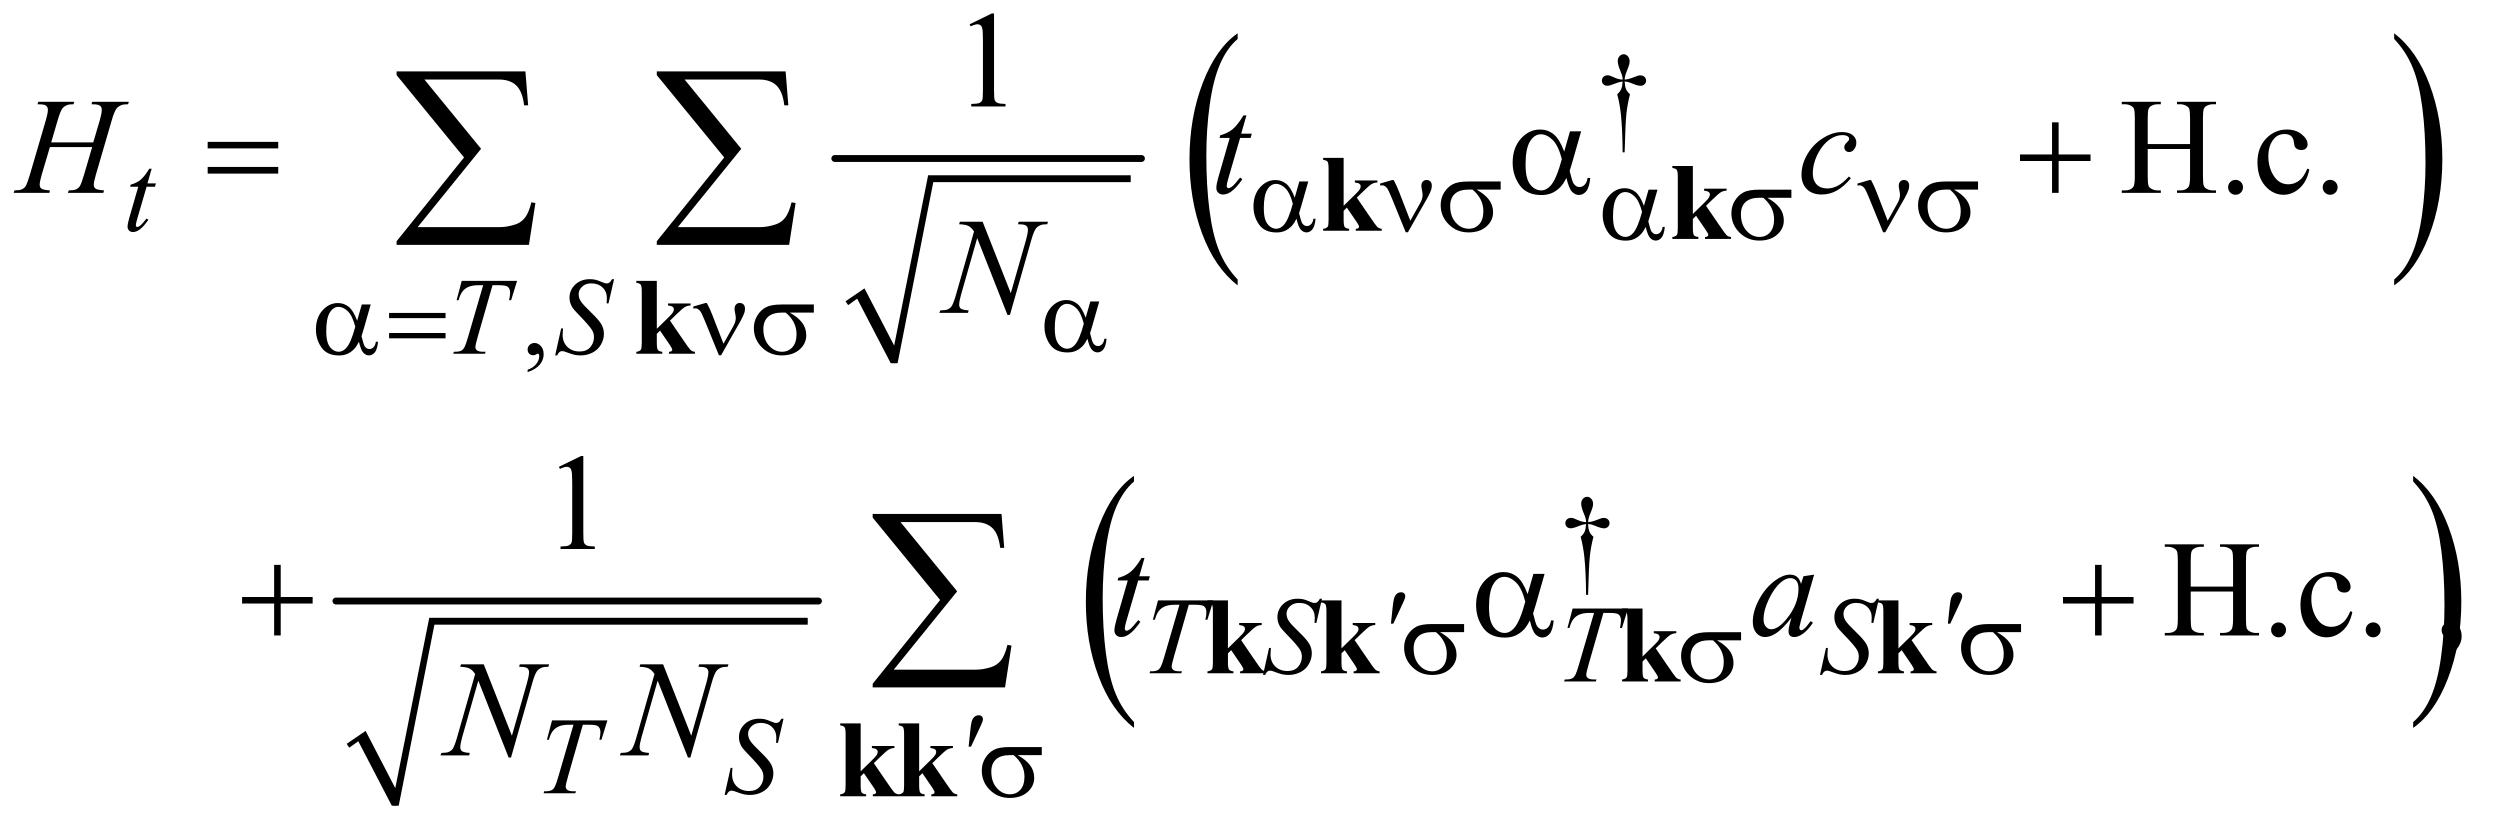 <?xml version="1.0" encoding="UTF-8"?>
<!DOCTYPE svg PUBLIC '-//W3C//DTD SVG 1.0//EN'
          'http://www.w3.org/TR/2001/REC-SVG-20010904/DTD/svg10.dtd'>
<svg stroke-dasharray="none" shape-rendering="auto" xmlns="http://www.w3.org/2000/svg" font-family="'Dialog'" text-rendering="auto" width="284" fill-opacity="1" color-interpolation="auto" color-rendering="auto" preserveAspectRatio="xMidYMid meet" font-size="12px" viewBox="0 0 284 95" fill="black" xmlns:xlink="http://www.w3.org/1999/xlink" stroke="black" image-rendering="auto" stroke-miterlimit="10" stroke-linecap="square" stroke-linejoin="miter" font-style="normal" stroke-width="1" height="95" stroke-dashoffset="0" font-weight="normal" stroke-opacity="1"
><!--Generated by the Batik Graphics2D SVG Generator--><defs id="genericDefs"
  /><g
  ><defs id="defs1"
    ><clipPath clipPathUnits="userSpaceOnUse" id="clipPath1"
      ><path d="M0.896 2.247 L181.061 2.247 L181.061 61.928 L0.896 61.928 L0.896 2.247 Z"
      /></clipPath
      ><clipPath clipPathUnits="userSpaceOnUse" id="clipPath2"
      ><path d="M0.896 2.247 L0.896 61.928 L181.061 61.928 L181.061 2.247 Z"
      /></clipPath
      ><clipPath clipPathUnits="userSpaceOnUse" id="clipPath3"
      ><path d="M28.614 71.801 L28.614 1978.519 L5784.699 1978.519 L5784.699 71.801 Z"
      /></clipPath
      ><clipPath clipPathUnits="userSpaceOnUse" id="clipPath4"
      ><path d="M0 71.801 L0 1978.519 L5823.999 1978.519 L5823.999 71.801 Z"
      /></clipPath
      ><clipPath clipPathUnits="userSpaceOnUse" id="clipPath5"
      ><path d="M0 71.801 L0 1978.519 L5823.999 1978.519 L5823.999 71.801 Z"
      /></clipPath
      ><clipPath clipPathUnits="userSpaceOnUse" id="clipPath6"
      ><path d="M-0 71.801 L-0 1978.519 L5823.999 1978.519 L5823.999 71.801 Z"
      /></clipPath
      ><clipPath clipPathUnits="userSpaceOnUse" id="clipPath7"
      ><path d="M-0 71.801 L-0 1978.519 L5824 1978.519 L5824 71.801 Z"
      /></clipPath
    ></defs
    ><g stroke-linecap="round" stroke-linejoin="round" transform="scale(1.576,1.576) translate(-0.896,-2.247) matrix(0.031,0,0,0.031,0,0)"
    ><path fill="none" d="M1998 777 L2030 755" clip-path="url(#clipPath3)"
    /></g
    ><g stroke-linecap="round" stroke-linejoin="round" transform="scale(1.576,1.576) translate(-0.896,-2.247) matrix(0.031,0,0,0.031,0,0)"
    ><path fill="none" d="M2030 755 L2108 917" clip-path="url(#clipPath3)"
    /></g
    ><g stroke-linecap="round" stroke-linejoin="round" transform="scale(1.576,1.576) translate(-0.896,-2.247) matrix(0.031,0,0,0.031,0,0)"
    ><path fill="none" d="M2108 917 L2193 488" clip-path="url(#clipPath3)"
    /></g
    ><g stroke-linecap="round" stroke-linejoin="round" transform="scale(1.576,1.576) translate(-0.896,-2.247) matrix(0.031,0,0,0.031,0,0)"
    ><path fill="none" d="M2193 488 L2658 488" clip-path="url(#clipPath3)"
    /></g
    ><g transform="scale(1.576,1.576) translate(-0.896,-2.247) matrix(0.031,0,0,0.031,0,0)"
    ><path d="M1995 773 L2039 743 L2108 876 L2187 480 L2658 480 L2658 496 L2199 496 L2116 917 L2100 917 L2022 767 L2001 782 Z" stroke="none" clip-path="url(#clipPath3)"
    /></g
    ><g stroke-width="16" transform="scale(1.576,1.576) translate(-0.896,-2.247) matrix(0.031,0,0,0.031,0,0)" stroke-linejoin="round" stroke-linecap="round"
    ><line y2="441" fill="none" x1="1970" clip-path="url(#clipPath3)" x2="2683" y1="441"
    /></g
    ><g transform="scale(1.576,1.576) translate(-0.896,-2.247) matrix(0.02,0,0,0.031,31.668,0)"
    ><path d="M2922 722.469 L2922 735.984 Q2839.922 695.109 2794.172 616.023 Q2748.422 536.938 2748.422 442.922 Q2748.422 345.125 2796.531 264.781 Q2844.641 184.438 2922 149.844 L2922 163.047 Q2883.312 184.438 2858.469 221.539 Q2833.625 258.641 2821.367 315.719 Q2809.109 372.797 2809.109 434.734 Q2809.109 504.859 2820.43 561.461 Q2831.75 618.063 2855.016 655.328 Q2878.281 692.594 2922 722.469 Z" stroke="none" clip-path="url(#clipPath4)"
    /></g
    ><g transform="scale(1.576,1.576) translate(-0.896,-2.247) matrix(0.02,0,0,0.031,63.408,0)"
    ><path d="M5503.156 163.047 L5503.156 149.844 Q5585.219 190.406 5630.977 269.492 Q5676.734 348.578 5676.734 442.609 Q5676.734 540.391 5628.617 620.898 Q5580.5 701.406 5503.156 735.984 L5503.156 722.469 Q5542.141 701.078 5566.984 663.977 Q5591.828 626.875 5603.938 569.961 Q5616.047 513.047 5616.047 450.781 Q5616.047 380.969 5604.883 324.211 Q5593.719 267.453 5570.289 230.188 Q5546.859 192.922 5503.156 163.047 Z" stroke="none" clip-path="url(#clipPath5)"
    /></g
    ><g stroke-linecap="round" stroke-linejoin="round" transform="scale(1.576,1.576) translate(-0.896,-2.247) matrix(0.031,0,0,0.031,0,0)"
    ><path fill="none" d="M838 1806 L870 1784" clip-path="url(#clipPath3)"
    /></g
    ><g stroke-linecap="round" stroke-linejoin="round" transform="scale(1.576,1.576) translate(-0.896,-2.247) matrix(0.031,0,0,0.031,0,0)"
    ><path fill="none" d="M870 1784 L948 1946" clip-path="url(#clipPath3)"
    /></g
    ><g stroke-linecap="round" stroke-linejoin="round" transform="scale(1.576,1.576) translate(-0.896,-2.247) matrix(0.031,0,0,0.031,0,0)"
    ><path fill="none" d="M948 1946 L1033 1517" clip-path="url(#clipPath3)"
    /></g
    ><g stroke-linecap="round" stroke-linejoin="round" transform="scale(1.576,1.576) translate(-0.896,-2.247) matrix(0.031,0,0,0.031,0,0)"
    ><path fill="none" d="M1033 1517 L1907 1517" clip-path="url(#clipPath3)"
    /></g
    ><g transform="scale(1.576,1.576) translate(-0.896,-2.247) matrix(0.031,0,0,0.031,0,0)"
    ><path d="M835 1802 L879 1772 L948 1905 L1027 1509 L1907 1509 L1907 1525 L1039 1525 L956 1946 L940 1946 L862 1796 L841 1811 Z" stroke="none" clip-path="url(#clipPath3)"
    /></g
    ><g stroke-width="16" transform="scale(1.576,1.576) translate(-0.896,-2.247) matrix(0.031,0,0,0.031,0,0)" stroke-linejoin="round" stroke-linecap="round"
    ><line y2="1470" fill="none" x1="810" clip-path="url(#clipPath3)" x2="1932" y1="1470"
    /></g
    ><g transform="scale(1.576,1.576) translate(-0.896,-2.247) matrix(0.02,0,0,0.031,28.937,0)"
    ><path d="M2685 1751.469 L2685 1764.984 Q2602.922 1724.109 2557.172 1645.023 Q2511.422 1565.938 2511.422 1471.922 Q2511.422 1374.125 2559.531 1293.781 Q2607.641 1213.437 2685 1178.844 L2685 1192.047 Q2646.312 1213.438 2621.469 1250.539 Q2596.625 1287.641 2584.367 1344.719 Q2572.109 1401.797 2572.109 1463.734 Q2572.109 1533.859 2583.43 1590.461 Q2594.75 1647.062 2618.016 1684.328 Q2641.281 1721.594 2685 1751.469 Z" stroke="none" clip-path="url(#clipPath6)"
    /></g
    ><g transform="scale(1.576,1.576) translate(-0.896,-2.247) matrix(0.02,0,0,0.031,62.776,0)"
    ><path d="M5603.156 1192.047 L5603.156 1178.844 Q5685.219 1219.406 5730.977 1298.492 Q5776.734 1377.578 5776.734 1471.609 Q5776.734 1569.391 5728.617 1649.898 Q5680.5 1730.406 5603.156 1764.984 L5603.156 1751.469 Q5642.141 1730.078 5666.984 1692.977 Q5691.828 1655.875 5703.938 1598.961 Q5716.047 1542.047 5716.047 1479.781 Q5716.047 1409.969 5704.883 1353.211 Q5693.719 1296.453 5670.289 1259.187 Q5646.859 1221.922 5603.156 1192.047 Z" stroke="none" clip-path="url(#clipPath7)"
    /></g
    ><g transform="scale(1.576,1.576) translate(-0.896,-2.247) matrix(0.031,0,0,0.031,0,0)"
    ><path d="M3806.5 426.625 L3801.875 426.625 Q3801.375 372.125 3797.875 338.875 Q3795.25 314 3789.25 291.625 Q3795.625 286.125 3798.375 280 Q3801.125 273.875 3801.875 262 Q3793.75 262.875 3785.375 266.375 Q3772.25 271.875 3766.25 271.875 Q3760.625 271.875 3757.125 268.5 Q3753.625 265.125 3753.625 260 Q3753.625 254.75 3757.312 251.188 Q3761 247.625 3766.5 247.625 Q3769.625 247.625 3772.25 248.375 Q3773.625 248.75 3785.375 253.875 Q3792.875 257.125 3801.875 257.625 Q3801.75 252.5 3801 249.875 Q3800.125 246 3797.25 239.125 Q3790.5 223.125 3790.5 214.875 Q3790.5 207.625 3794.625 203.125 Q3798.75 198.625 3804.5 198.625 Q3809.75 198.625 3813.938 203.312 Q3818.125 208 3818.125 214.875 Q3818.125 218.625 3817.125 222.375 Q3815.875 227.25 3811.438 238.062 Q3807 248.875 3806.5 257.625 Q3815.375 256.875 3823 253.875 Q3835.375 249 3837.375 248.5 Q3840.125 247.75 3843 247.75 Q3849 247.75 3852.688 251.25 Q3856.375 254.75 3856.375 260 Q3856.375 265 3852.688 268.5 Q3849 272 3843.5 272 Q3836.625 272 3822.875 266.125 Q3816.875 263.625 3814.25 263 Q3811.625 262.375 3806.5 262 Q3807.125 273.75 3809.938 280.125 Q3812.75 286.5 3819 291.625 Q3813 314.5 3810.625 337.062 Q3808.25 359.625 3806.5 426.625 Z" stroke="none" clip-path="url(#clipPath3)"
    /></g
    ><g transform="scale(1.576,1.576) translate(-0.896,-2.247) matrix(0.031,0,0,0.031,0,0)"
    ><path d="M1255.75 937.625 L1255.75 932.125 Q1268.625 927.875 1275.688 918.938 Q1282.75 910 1282.75 900 Q1282.75 897.625 1281.625 896 Q1280.75 894.875 1279.875 894.875 Q1278.5 894.875 1273.875 897.375 Q1271.625 898.5 1269.125 898.5 Q1263 898.5 1259.375 894.875 Q1255.75 891.25 1255.75 884.875 Q1255.75 878.75 1260.438 874.375 Q1265.125 870 1271.875 870 Q1280.125 870 1286.562 877.188 Q1293 884.375 1293 896.25 Q1293 909.125 1284.062 920.188 Q1275.125 931.25 1255.75 937.625 Z" stroke="none" clip-path="url(#clipPath3)"
    /></g
    ><g transform="scale(1.576,1.576) translate(-0.896,-2.247) matrix(0.031,0,0,0.031,0,0)"
    ><path d="M3721.5 1455.625 L3716.875 1455.625 Q3716.375 1401.125 3712.875 1367.875 Q3710.25 1343 3704.25 1320.625 Q3710.625 1315.125 3713.375 1309 Q3716.125 1302.875 3716.875 1291 Q3708.75 1291.875 3700.375 1295.375 Q3687.25 1300.875 3681.25 1300.875 Q3675.625 1300.875 3672.125 1297.5 Q3668.625 1294.125 3668.625 1289 Q3668.625 1283.75 3672.312 1280.188 Q3676 1276.625 3681.5 1276.625 Q3684.625 1276.625 3687.25 1277.375 Q3688.625 1277.75 3700.375 1282.875 Q3707.875 1286.125 3716.875 1286.625 Q3716.75 1281.5 3716 1278.875 Q3715.125 1275 3712.25 1268.125 Q3705.5 1252.125 3705.5 1243.875 Q3705.5 1236.625 3709.625 1232.125 Q3713.75 1227.625 3719.5 1227.625 Q3724.75 1227.625 3728.938 1232.312 Q3733.125 1237 3733.125 1243.875 Q3733.125 1247.625 3732.125 1251.375 Q3730.875 1256.25 3726.438 1267.062 Q3722 1277.875 3721.5 1286.625 Q3730.375 1285.875 3738 1282.875 Q3750.375 1278 3752.375 1277.5 Q3755.125 1276.75 3758 1276.75 Q3764 1276.75 3767.688 1280.25 Q3771.375 1283.75 3771.375 1289 Q3771.375 1294 3767.688 1297.5 Q3764 1301 3758.5 1301 Q3751.625 1301 3737.875 1295.125 Q3731.875 1292.625 3729.25 1292 Q3726.625 1291.375 3721.5 1291 Q3722.125 1302.75 3724.938 1309.125 Q3727.75 1315.5 3734 1320.625 Q3728 1343.5 3725.625 1366.062 Q3723.25 1388.625 3721.5 1455.625 Z" stroke="none" clip-path="url(#clipPath3)"
    /></g
    ><g transform="scale(1.576,1.576) translate(-0.896,-2.247) matrix(0.031,0,0,0.031,0,0)"
    ><path d="M2283.5 128.906 L2335.062 103.75 L2340.219 103.75 L2340.219 282.656 Q2340.219 300.469 2341.703 304.844 Q2343.188 309.219 2347.875 311.562 Q2352.562 313.906 2366.938 314.219 L2366.938 320 L2287.25 320 L2287.25 314.219 Q2302.25 313.906 2306.625 311.641 Q2311 309.375 2312.719 305.547 Q2314.438 301.719 2314.438 282.656 L2314.438 168.281 Q2314.438 145.156 2312.875 138.594 Q2311.781 133.594 2308.891 131.25 Q2306 128.906 2301.938 128.906 Q2296.156 128.906 2285.844 133.75 L2283.5 128.906 Z" stroke="none" clip-path="url(#clipPath3)"
    /></g
    ><g transform="scale(1.576,1.576) translate(-0.896,-2.247) matrix(0.031,0,0,0.031,0,0)"
    ><path d="M5022.781 407.406 L5121.219 407.406 L5121.219 346.781 Q5121.219 330.531 5119.188 325.375 Q5117.625 321.469 5112.625 318.656 Q5105.906 314.906 5098.406 314.906 L5090.906 314.906 L5090.906 309.125 L5181.531 309.125 L5181.531 314.906 L5174.031 314.906 Q5166.531 314.906 5159.812 318.5 Q5154.812 321 5153.016 326.078 Q5151.219 331.156 5151.219 346.781 L5151.219 483.5 Q5151.219 499.594 5153.25 504.75 Q5154.812 508.656 5159.656 511.469 Q5166.531 515.219 5174.031 515.219 L5181.531 515.219 L5181.531 521 L5090.906 521 L5090.906 515.219 L5098.406 515.219 Q5111.375 515.219 5117.312 507.562 Q5121.219 502.562 5121.219 483.5 L5121.219 418.969 L5022.781 418.969 L5022.781 483.5 Q5022.781 499.594 5024.812 504.75 Q5026.375 508.656 5031.375 511.469 Q5038.094 515.219 5045.594 515.219 L5053.25 515.219 L5053.25 521 L4962.469 521 L4962.469 515.219 L4969.969 515.219 Q4983.094 515.219 4989.031 507.562 Q4992.781 502.562 4992.781 483.5 L4992.781 346.781 Q4992.781 330.531 4990.75 325.375 Q4989.188 321.469 4984.344 318.656 Q4977.469 314.906 4969.969 314.906 L4962.469 314.906 L4962.469 309.125 L5053.25 309.125 L5053.25 314.906 L5045.594 314.906 Q5038.094 314.906 5031.375 318.5 Q5026.531 321 5024.656 326.078 Q5022.781 331.156 5022.781 346.781 L5022.781 407.406 ZM5227 490.688 Q5234.344 490.688 5239.344 495.766 Q5244.344 500.844 5244.344 508.031 Q5244.344 515.219 5239.266 520.297 Q5234.188 525.375 5227 525.375 Q5219.812 525.375 5214.734 520.297 Q5209.656 515.219 5209.656 508.031 Q5209.656 500.688 5214.734 495.688 Q5219.812 490.688 5227 490.688 ZM5398.562 466.625 Q5392.781 494.906 5375.906 510.141 Q5359.031 525.375 5338.562 525.375 Q5314.188 525.375 5296.062 504.906 Q5277.938 484.438 5277.938 449.594 Q5277.938 415.844 5298.016 394.75 Q5318.094 373.656 5346.219 373.656 Q5367.312 373.656 5380.906 384.828 Q5394.5 396 5394.5 408.031 Q5394.5 413.969 5390.672 417.641 Q5386.844 421.312 5379.969 421.312 Q5370.75 421.312 5366.062 415.375 Q5363.406 412.094 5362.547 402.875 Q5361.688 393.656 5356.219 388.812 Q5350.75 384.125 5341.062 384.125 Q5325.438 384.125 5315.906 395.688 Q5303.25 411 5303.25 436.156 Q5303.25 461.781 5315.828 481.391 Q5328.406 501 5349.812 501 Q5365.125 501 5377.312 490.531 Q5385.906 483.344 5394.031 464.438 L5398.562 466.625 ZM5447 490.688 Q5454.344 490.688 5459.344 495.766 Q5464.344 500.844 5464.344 508.031 Q5464.344 515.219 5459.266 520.297 Q5454.188 525.375 5447 525.375 Q5439.812 525.375 5434.734 520.297 Q5429.656 515.219 5429.656 508.031 Q5429.656 500.688 5434.734 495.688 Q5439.812 490.688 5447 490.688 Z" stroke="none" clip-path="url(#clipPath3)"
    /></g
    ><g transform="scale(1.576,1.576) translate(-0.896,-2.247) matrix(0.031,0,0,0.031,0,0)"
    ><path d="M1328.5 1157.906 L1380.062 1132.75 L1385.219 1132.75 L1385.219 1311.656 Q1385.219 1329.469 1386.703 1333.844 Q1388.187 1338.219 1392.875 1340.563 Q1397.562 1342.906 1411.937 1343.219 L1411.937 1349 L1332.25 1349 L1332.25 1343.219 Q1347.25 1342.906 1351.625 1340.641 Q1356 1338.375 1357.719 1334.547 Q1359.437 1330.719 1359.437 1311.656 L1359.437 1197.281 Q1359.437 1174.156 1357.875 1167.594 Q1356.781 1162.594 1353.89 1160.25 Q1351 1157.906 1346.937 1157.906 Q1341.156 1157.906 1330.844 1162.75 L1328.5 1157.906 Z" stroke="none" clip-path="url(#clipPath3)"
    /></g
    ><g transform="scale(1.576,1.576) translate(-0.896,-2.247) matrix(0.031,0,0,0.031,0,0)"
    ><path d="M5122.781 1436.406 L5221.219 1436.406 L5221.219 1375.781 Q5221.219 1359.531 5219.188 1354.375 Q5217.625 1350.469 5212.625 1347.656 Q5205.906 1343.906 5198.406 1343.906 L5190.906 1343.906 L5190.906 1338.125 L5281.531 1338.125 L5281.531 1343.906 L5274.031 1343.906 Q5266.531 1343.906 5259.812 1347.5 Q5254.812 1350 5253.016 1355.078 Q5251.219 1360.156 5251.219 1375.781 L5251.219 1512.5 Q5251.219 1528.594 5253.25 1533.75 Q5254.812 1537.656 5259.656 1540.469 Q5266.531 1544.219 5274.031 1544.219 L5281.531 1544.219 L5281.531 1550 L5190.906 1550 L5190.906 1544.219 L5198.406 1544.219 Q5211.375 1544.219 5217.312 1536.562 Q5221.219 1531.562 5221.219 1512.5 L5221.219 1447.969 L5122.781 1447.969 L5122.781 1512.5 Q5122.781 1528.594 5124.812 1533.75 Q5126.375 1537.656 5131.375 1540.469 Q5138.094 1544.219 5145.594 1544.219 L5153.25 1544.219 L5153.25 1550 L5062.469 1550 L5062.469 1544.219 L5069.969 1544.219 Q5083.094 1544.219 5089.031 1536.562 Q5092.781 1531.562 5092.781 1512.5 L5092.781 1375.781 Q5092.781 1359.531 5090.75 1354.375 Q5089.188 1350.469 5084.344 1347.656 Q5077.469 1343.906 5069.969 1343.906 L5062.469 1343.906 L5062.469 1338.125 L5153.25 1338.125 L5153.25 1343.906 L5145.594 1343.906 Q5138.094 1343.906 5131.375 1347.5 Q5126.531 1350 5124.656 1355.078 Q5122.781 1360.156 5122.781 1375.781 L5122.781 1436.406 ZM5327 1519.688 Q5334.344 1519.688 5339.344 1524.766 Q5344.344 1529.844 5344.344 1537.031 Q5344.344 1544.219 5339.266 1549.297 Q5334.188 1554.375 5327 1554.375 Q5319.812 1554.375 5314.734 1549.297 Q5309.656 1544.219 5309.656 1537.031 Q5309.656 1529.688 5314.734 1524.688 Q5319.812 1519.688 5327 1519.688 ZM5498.562 1495.625 Q5492.781 1523.906 5475.906 1539.141 Q5459.031 1554.375 5438.562 1554.375 Q5414.188 1554.375 5396.062 1533.906 Q5377.938 1513.438 5377.938 1478.594 Q5377.938 1444.844 5398.016 1423.75 Q5418.094 1402.656 5446.219 1402.656 Q5467.312 1402.656 5480.906 1413.828 Q5494.5 1425 5494.5 1437.031 Q5494.5 1442.969 5490.672 1446.641 Q5486.844 1450.313 5479.969 1450.313 Q5470.75 1450.313 5466.062 1444.375 Q5463.406 1441.094 5462.547 1431.875 Q5461.688 1422.656 5456.219 1417.813 Q5450.75 1413.125 5441.062 1413.125 Q5425.438 1413.125 5415.906 1424.688 Q5403.25 1440 5403.25 1465.156 Q5403.25 1490.781 5415.828 1510.391 Q5428.406 1530 5449.812 1530 Q5465.125 1530 5477.312 1519.531 Q5485.906 1512.344 5494.031 1493.438 L5498.562 1495.625 ZM5547 1519.688 Q5554.344 1519.688 5559.344 1524.766 Q5564.344 1529.844 5564.344 1537.031 Q5564.344 1544.219 5559.266 1549.297 Q5554.188 1554.375 5547 1554.375 Q5539.812 1554.375 5534.734 1549.297 Q5529.656 1544.219 5529.656 1537.031 Q5529.656 1529.688 5534.734 1524.688 Q5539.812 1519.688 5547 1519.688 ZM5706.188 1603.281 L5706.188 1596.406 Q5722.281 1591.094 5731.109 1579.922 Q5739.938 1568.75 5739.938 1556.25 Q5739.938 1553.281 5738.531 1551.25 Q5737.438 1549.844 5736.344 1549.844 Q5734.625 1549.844 5728.844 1552.969 Q5726.031 1554.375 5722.906 1554.375 Q5715.25 1554.375 5710.719 1549.844 Q5706.188 1545.313 5706.188 1537.344 Q5706.188 1529.688 5712.047 1524.219 Q5717.906 1518.75 5726.344 1518.75 Q5736.656 1518.75 5744.703 1527.735 Q5752.75 1536.719 5752.75 1551.563 Q5752.75 1567.656 5741.578 1581.485 Q5730.406 1595.313 5706.188 1603.281 Z" stroke="none" clip-path="url(#clipPath3)"
    /></g
    ><g transform="scale(1.576,1.576) translate(-0.896,-2.247) matrix(0.031,0,0,0.031,0,0)"
    ><path d="M381.5 464.875 L371.75 498.875 L391.375 498.875 L389.25 506.75 L369.75 506.75 L348.25 580.5 Q344.75 592.375 344.75 595.875 Q344.75 598 345.75 599.125 Q346.75 600.25 348.125 600.25 Q351.25 600.25 356.375 595.875 Q359.375 593.375 369.75 580.5 L373.875 583.625 Q362.375 600.375 352.125 607.25 Q345.125 612 338 612 Q332.5 612 329 608.562 Q325.5 605.125 325.5 599.75 Q325.5 593 329.5 579.125 L350.375 506.75 L331.5 506.75 L332.75 501.875 Q346.5 498.125 355.625 490.688 Q364.75 483.25 376 464.875 L381.5 464.875 Z" stroke="none" clip-path="url(#clipPath3)"
    /></g
    ><g transform="scale(1.576,1.576) translate(-0.896,-2.247) matrix(0.031,0,0,0.031,0,0)"
    ><path d="M1102.5 725.5 L1231.25 725.5 L1217.375 770.5 L1212.625 770.5 Q1215 760.625 1215 752.875 Q1215 743.75 1209.375 739.125 Q1205.125 735.625 1187.5 735.625 L1174.125 735.625 L1140.625 852.375 Q1134.25 874.375 1134.25 879.5 Q1134.25 884.25 1138.25 887.312 Q1142.25 890.375 1152.375 890.375 L1158.125 890.375 L1156.625 895 L1082.875 895 L1084.25 890.375 L1087.5 890.375 Q1097.25 890.375 1102.5 887.25 Q1106.125 885.125 1109.062 879.562 Q1112 874 1117.25 856 L1152.375 735.625 L1142.25 735.625 Q1127.625 735.625 1118.688 739.375 Q1109.75 743.125 1104.25 750.25 Q1098.75 757.375 1095.25 770.5 L1090.625 770.5 L1102.5 725.5 ZM1319.75 898.875 L1333.75 836 L1338 836 Q1337.125 845.125 1337.125 851.125 Q1337.125 868.25 1348.062 879 Q1359 889.75 1376.625 889.75 Q1393 889.75 1401.5 879.688 Q1410 869.625 1410 856.5 Q1410 848 1406.125 841 Q1400.25 830.625 1374.75 804.5 Q1362.375 792 1358.875 785.875 Q1353.125 775.75 1353.125 764.625 Q1353.125 746.875 1366.375 734.25 Q1379.625 721.625 1400.375 721.625 Q1407.375 721.625 1413.625 723 Q1417.5 723.75 1427.75 728 Q1435 730.875 1435.75 731.125 Q1437.5 731.5 1439.625 731.5 Q1443.25 731.5 1445.875 729.625 Q1448.5 727.75 1452 721.625 L1456.75 721.625 L1443.75 777.875 L1439.5 777.875 Q1440 770.375 1440 765.75 Q1440 750.625 1430 741 Q1420 731.375 1403.625 731.375 Q1390.625 731.375 1382.5 739 Q1374.375 746.625 1374.375 756.625 Q1374.375 765.375 1379.562 773.312 Q1384.75 781.25 1403.438 799.188 Q1422.125 817.125 1427.625 827.188 Q1433.125 837.25 1433.125 848.625 Q1433.125 861.5 1426.312 873.562 Q1419.5 885.625 1406.75 892.25 Q1394 898.875 1378.875 898.875 Q1371.375 898.875 1364.875 897.5 Q1358.375 896.125 1344.125 890.75 Q1339.25 888.875 1336 888.875 Q1328.625 888.875 1324.5 898.875 L1319.75 898.875 Z" stroke="none" clip-path="url(#clipPath3)"
    /></g
    ><g transform="scale(1.576,1.576) translate(-0.896,-2.247) matrix(0.031,0,0,0.031,0,0)"
    ><path d="M2721.5 1468.5 L2850.25 1468.5 L2836.375 1513.5 L2831.625 1513.5 Q2834 1503.625 2834 1495.875 Q2834 1486.75 2828.375 1482.125 Q2824.125 1478.625 2806.5 1478.625 L2793.125 1478.625 L2759.625 1595.375 Q2753.25 1617.375 2753.25 1622.5 Q2753.25 1627.25 2757.25 1630.312 Q2761.25 1633.375 2771.375 1633.375 L2777.125 1633.375 L2775.625 1638 L2701.875 1638 L2703.25 1633.375 L2706.5 1633.375 Q2716.25 1633.375 2721.5 1630.25 Q2725.125 1628.125 2728.062 1622.562 Q2731 1617 2736.25 1599 L2771.375 1478.625 L2761.25 1478.625 Q2746.625 1478.625 2737.688 1482.375 Q2728.75 1486.125 2723.25 1493.25 Q2717.75 1500.375 2714.25 1513.5 L2709.625 1513.5 L2721.5 1468.5 ZM2965.75 1641.875 L2979.75 1579 L2984 1579 Q2983.125 1588.125 2983.125 1594.125 Q2983.125 1611.25 2994.062 1622 Q3005 1632.75 3022.625 1632.75 Q3039 1632.75 3047.5 1622.688 Q3056 1612.625 3056 1599.5 Q3056 1591 3052.125 1584 Q3046.25 1573.625 3020.75 1547.5 Q3008.375 1535 3004.875 1528.875 Q2999.125 1518.75 2999.125 1507.625 Q2999.125 1489.875 3012.375 1477.25 Q3025.625 1464.625 3046.375 1464.625 Q3053.375 1464.625 3059.625 1466 Q3063.5 1466.75 3073.75 1471 Q3081 1473.875 3081.75 1474.125 Q3083.5 1474.5 3085.625 1474.5 Q3089.25 1474.5 3091.875 1472.625 Q3094.5 1470.75 3098 1464.625 L3102.75 1464.625 L3089.75 1520.875 L3085.5 1520.875 Q3086 1513.375 3086 1508.75 Q3086 1493.625 3076 1484 Q3066 1474.375 3049.625 1474.375 Q3036.625 1474.375 3028.5 1482 Q3020.375 1489.625 3020.375 1499.625 Q3020.375 1508.375 3025.562 1516.312 Q3030.75 1524.25 3049.438 1542.188 Q3068.125 1560.125 3073.625 1570.188 Q3079.125 1580.25 3079.125 1591.625 Q3079.125 1604.5 3072.312 1616.562 Q3065.5 1628.625 3052.75 1635.25 Q3040 1641.875 3024.875 1641.875 Q3017.375 1641.875 3010.875 1640.5 Q3004.375 1639.125 2990.125 1633.75 Q2985.25 1631.875 2982 1631.875 Q2974.625 1631.875 2970.5 1641.875 L2965.75 1641.875 ZM4260.75 1641.875 L4274.75 1579 L4279 1579 Q4278.125 1588.125 4278.125 1594.125 Q4278.125 1611.25 4289.062 1622 Q4300 1632.75 4317.625 1632.75 Q4334 1632.75 4342.5 1622.688 Q4351 1612.625 4351 1599.5 Q4351 1591 4347.125 1584 Q4341.25 1573.625 4315.75 1547.5 Q4303.375 1535 4299.875 1528.875 Q4294.125 1518.75 4294.125 1507.625 Q4294.125 1489.875 4307.375 1477.25 Q4320.625 1464.625 4341.375 1464.625 Q4348.375 1464.625 4354.625 1466 Q4358.5 1466.75 4368.75 1471 Q4376 1473.875 4376.75 1474.125 Q4378.5 1474.5 4380.625 1474.5 Q4384.25 1474.5 4386.875 1472.625 Q4389.5 1470.75 4393 1464.625 L4397.75 1464.625 L4384.75 1520.875 L4380.5 1520.875 Q4381 1513.375 4381 1508.75 Q4381 1493.625 4371 1484 Q4361 1474.375 4344.625 1474.375 Q4331.625 1474.375 4323.5 1482 Q4315.375 1489.625 4315.375 1499.625 Q4315.375 1508.375 4320.562 1516.312 Q4325.75 1524.25 4344.438 1542.188 Q4363.125 1560.125 4368.625 1570.188 Q4374.125 1580.25 4374.125 1591.625 Q4374.125 1604.5 4367.312 1616.562 Q4360.5 1628.625 4347.75 1635.25 Q4335 1641.875 4319.875 1641.875 Q4312.375 1641.875 4305.875 1640.5 Q4299.375 1639.125 4285.125 1633.75 Q4280.25 1631.875 4277 1631.875 Q4269.625 1631.875 4265.5 1641.875 L4260.75 1641.875 Z" stroke="none" clip-path="url(#clipPath3)"
    /></g
    ><g transform="scale(1.576,1.576) translate(-0.896,-2.247) matrix(0.031,0,0,0.031,0,0)"
    ><path d="M3685.5 1487.5 L3814.25 1487.5 L3800.375 1532.5 L3795.625 1532.5 Q3798 1522.625 3798 1514.875 Q3798 1505.75 3792.375 1501.125 Q3788.125 1497.625 3770.5 1497.625 L3757.125 1497.625 L3723.625 1614.375 Q3717.25 1636.375 3717.25 1641.5 Q3717.25 1646.25 3721.25 1649.312 Q3725.25 1652.375 3735.375 1652.375 L3741.125 1652.375 L3739.625 1657 L3665.875 1657 L3667.25 1652.375 L3670.5 1652.375 Q3680.25 1652.375 3685.5 1649.25 Q3689.125 1647.125 3692.062 1641.562 Q3695 1636 3700.25 1618 L3735.375 1497.625 L3725.25 1497.625 Q3710.625 1497.625 3701.688 1501.375 Q3692.75 1505.125 3687.25 1512.25 Q3681.75 1519.375 3678.25 1532.5 L3673.625 1532.5 L3685.5 1487.5 Z" stroke="none" clip-path="url(#clipPath3)"
    /></g
    ><g transform="scale(1.576,1.576) translate(-0.896,-2.247) matrix(0.031,0,0,0.031,0,0)"
    ><path d="M1312.5 1747.5 L1441.25 1747.5 L1427.375 1792.5 L1422.625 1792.5 Q1425 1782.625 1425 1774.875 Q1425 1765.75 1419.375 1761.125 Q1415.125 1757.625 1397.5 1757.625 L1384.125 1757.625 L1350.625 1874.375 Q1344.25 1896.375 1344.25 1901.5 Q1344.25 1906.25 1348.25 1909.312 Q1352.25 1912.375 1362.375 1912.375 L1368.125 1912.375 L1366.625 1917 L1292.875 1917 L1294.25 1912.375 L1297.5 1912.375 Q1307.25 1912.375 1312.5 1909.25 Q1316.125 1907.125 1319.062 1901.562 Q1322 1896 1327.25 1878 L1362.375 1757.625 L1352.25 1757.625 Q1337.625 1757.625 1328.688 1761.375 Q1319.75 1765.125 1314.25 1772.25 Q1308.75 1779.375 1305.25 1792.5 L1300.625 1792.5 L1312.5 1747.5 ZM1713.75 1920.875 L1727.75 1858 L1732 1858 Q1731.125 1867.125 1731.125 1873.125 Q1731.125 1890.25 1742.062 1901 Q1753 1911.75 1770.625 1911.75 Q1787 1911.75 1795.5 1901.688 Q1804 1891.625 1804 1878.5 Q1804 1870 1800.125 1863 Q1794.25 1852.625 1768.75 1826.5 Q1756.375 1814 1752.875 1807.875 Q1747.125 1797.75 1747.125 1786.625 Q1747.125 1768.875 1760.375 1756.25 Q1773.625 1743.625 1794.375 1743.625 Q1801.375 1743.625 1807.625 1745 Q1811.5 1745.75 1821.75 1750 Q1829 1752.875 1829.75 1753.125 Q1831.5 1753.5 1833.625 1753.5 Q1837.25 1753.5 1839.875 1751.625 Q1842.5 1749.75 1846 1743.625 L1850.75 1743.625 L1837.75 1799.875 L1833.5 1799.875 Q1834 1792.375 1834 1787.75 Q1834 1772.625 1824 1763 Q1814 1753.375 1797.625 1753.375 Q1784.625 1753.375 1776.5 1761 Q1768.375 1768.625 1768.375 1778.625 Q1768.375 1787.375 1773.562 1795.312 Q1778.75 1803.25 1797.438 1821.188 Q1816.125 1839.125 1821.625 1849.188 Q1827.125 1859.25 1827.125 1870.625 Q1827.125 1883.5 1820.312 1895.562 Q1813.5 1907.625 1800.75 1914.25 Q1788 1920.875 1772.875 1920.875 Q1765.375 1920.875 1758.875 1919.5 Q1752.375 1918.125 1738.125 1912.75 Q1733.25 1910.875 1730 1910.875 Q1722.625 1910.875 1718.5 1920.875 L1713.75 1920.875 Z" stroke="none" clip-path="url(#clipPath3)"
    /></g
    ><g transform="scale(1.576,1.576) translate(-0.896,-2.247) matrix(0.031,0,0,0.031,0,0)"
    ><path d="M147.906 403.656 L245.719 403.656 L261.188 351.312 Q265.562 336 265.562 327.562 Q265.562 323.5 263.609 320.609 Q261.656 317.719 257.594 316.312 Q253.531 314.906 241.656 314.906 L243.219 309.125 L328.531 309.125 L326.656 314.906 Q315.875 314.75 310.562 317.094 Q303.062 320.375 299.469 325.531 Q294.312 332.875 289 351.312 L251.656 479.281 Q246.969 495.219 246.969 502.094 Q246.969 508.031 251.109 511.078 Q255.25 514.125 270.875 515.219 L269.156 521 L186.656 521 L188.844 515.219 Q201.031 514.906 205.094 513.031 Q211.344 510.219 214.156 505.844 Q218.219 499.75 224.156 479.281 L243.219 414.438 L144.938 414.438 L125.719 479.281 Q121.188 494.906 121.188 502.094 Q121.188 508.031 125.25 511.078 Q129.312 514.125 144.938 515.219 L143.688 521 L60.562 521 L62.594 515.219 Q74.938 514.906 79 513.031 Q85.25 510.219 88.219 505.844 Q92.281 499.438 98.219 479.281 L135.719 351.312 Q140.25 335.688 140.25 327.562 Q140.25 323.5 138.297 320.609 Q136.344 317.719 132.203 316.312 Q128.062 314.906 116.031 314.906 L117.906 309.125 L201.5 309.125 L199.781 314.906 Q189.312 314.75 184.312 317.094 Q176.969 320.219 173.531 325.375 Q168.844 332.25 163.219 351.312 L147.906 403.656 ZM2927.125 340.844 L2914.938 383.344 L2939.469 383.344 L2936.812 393.188 L2912.438 393.188 L2885.562 485.375 Q2881.188 500.219 2881.188 504.594 Q2881.188 507.25 2882.438 508.656 Q2883.688 510.062 2885.406 510.062 Q2889.312 510.062 2895.719 504.594 Q2899.469 501.469 2912.438 485.375 L2917.594 489.281 Q2903.219 510.219 2890.406 518.812 Q2881.656 524.75 2872.75 524.75 Q2865.875 524.75 2861.5 520.453 Q2857.125 516.156 2857.125 509.438 Q2857.125 501 2862.125 483.656 L2888.219 393.188 L2864.625 393.188 L2866.188 387.094 Q2883.375 382.406 2894.781 373.109 Q2906.188 363.812 2920.25 340.844 L2927.125 340.844 ZM4332.594 486.938 Q4316.344 506.469 4299.781 515.609 Q4283.219 524.75 4264.781 524.75 Q4242.594 524.75 4230.172 512.25 Q4217.75 499.75 4217.75 478.656 Q4217.75 454.75 4231.109 431.625 Q4244.469 408.5 4267.047 394.047 Q4289.625 379.594 4311.344 379.594 Q4328.375 379.594 4336.812 386.703 Q4345.25 393.812 4345.25 404.125 Q4345.25 413.812 4339.312 420.688 Q4334.938 426 4328.531 426 Q4323.688 426 4320.484 422.875 Q4317.281 419.75 4317.281 415.062 Q4317.281 412.094 4318.453 409.594 Q4319.625 407.094 4323.297 403.578 Q4326.969 400.063 4327.75 398.5 Q4328.531 396.938 4328.531 395.219 Q4328.531 391.938 4325.562 389.75 Q4321.031 386.625 4312.75 386.625 Q4297.438 386.625 4282.438 397.406 Q4267.438 408.188 4256.812 428.031 Q4244 452.094 4244 476.156 Q4244 492.094 4253.062 501.391 Q4262.125 510.688 4277.75 510.688 Q4289.781 510.688 4301.578 504.672 Q4313.375 498.656 4328.062 482.875 L4332.594 486.938 Z" stroke="none" clip-path="url(#clipPath3)"
    /></g
    ><g transform="scale(1.576,1.576) translate(-0.896,-2.247) matrix(0.031,0,0,0.031,0,0)"
    ><path d="M2313.719 588.125 L2379.188 754.219 L2414.656 630.156 Q2419.031 614.844 2419.031 606.406 Q2419.031 600.625 2414.969 597.344 Q2410.906 594.062 2399.812 594.062 Q2397.938 594.062 2395.906 593.906 L2397.625 588.125 L2465.75 588.125 L2463.875 593.906 Q2453.25 593.75 2448.094 596.094 Q2440.75 599.375 2437.156 604.531 Q2432.156 611.875 2427 630.156 L2377.156 804.844 L2371.531 804.844 L2301.062 626.094 L2263.406 758.125 Q2259.188 773.125 2259.188 781.094 Q2259.188 787.031 2263.016 790.078 Q2266.844 793.125 2281.219 794.219 L2279.656 800 L2213.094 800 L2215.281 794.219 Q2227.781 793.906 2232 792.031 Q2238.406 789.219 2241.531 784.688 Q2246.062 777.812 2251.688 758.125 L2293.719 610.781 Q2287.625 601.406 2280.672 597.891 Q2273.719 594.375 2259.031 593.906 L2260.75 588.125 L2313.719 588.125 Z" stroke="none" clip-path="url(#clipPath3)"
    /></g
    ><g transform="scale(1.576,1.576) translate(-0.896,-2.247) matrix(0.031,0,0,0.031,0,0)"
    ><path d="M2690.125 1369.844 L2677.938 1412.344 L2702.469 1412.344 L2699.812 1422.188 L2675.438 1422.188 L2648.562 1514.375 Q2644.188 1529.219 2644.188 1533.594 Q2644.188 1536.25 2645.438 1537.656 Q2646.688 1539.062 2648.406 1539.062 Q2652.312 1539.062 2658.719 1533.594 Q2662.469 1530.469 2675.438 1514.375 L2680.594 1518.281 Q2666.219 1539.219 2653.406 1547.812 Q2644.656 1553.75 2635.75 1553.75 Q2628.875 1553.75 2624.5 1549.453 Q2620.125 1545.156 2620.125 1538.437 Q2620.125 1530 2625.125 1512.656 L2651.219 1422.187 L2627.625 1422.187 L2629.188 1416.094 Q2646.375 1411.406 2657.781 1402.109 Q2669.188 1392.812 2683.25 1369.844 L2690.125 1369.844 ZM4247.156 1408.594 L4216.688 1514.531 L4213.25 1528.75 Q4212.781 1530.781 4212.781 1532.187 Q4212.781 1534.687 4214.344 1536.562 Q4215.594 1537.969 4217.469 1537.969 Q4219.5 1537.969 4222.781 1535.469 Q4228.875 1530.937 4239.031 1516.719 L4244.344 1520.469 Q4233.562 1536.719 4222.156 1545.234 Q4210.75 1553.75 4201.062 1553.75 Q4194.344 1553.75 4190.984 1550.39 Q4187.625 1547.031 4187.625 1540.625 Q4187.625 1532.969 4191.062 1520.469 L4194.344 1508.75 Q4173.875 1535.469 4156.688 1546.094 Q4144.344 1553.75 4132.469 1553.75 Q4121.062 1553.75 4112.781 1544.297 Q4104.5 1534.844 4104.5 1518.281 Q4104.5 1493.437 4119.422 1465.859 Q4134.344 1438.281 4157.312 1421.719 Q4175.281 1408.594 4191.219 1408.594 Q4200.75 1408.594 4207.078 1413.594 Q4213.406 1418.594 4216.688 1430.156 L4222.312 1412.344 L4247.156 1408.594 ZM4191.531 1416.719 Q4181.531 1416.719 4170.281 1426.094 Q4154.344 1439.375 4141.922 1465.469 Q4129.5 1491.562 4129.5 1512.656 Q4129.5 1523.281 4134.812 1529.453 Q4140.125 1535.625 4147 1535.625 Q4164.031 1535.625 4184.031 1510.469 Q4210.75 1477.031 4210.75 1441.875 Q4210.75 1428.594 4205.594 1422.656 Q4200.438 1416.719 4191.531 1416.719 Z" stroke="none" clip-path="url(#clipPath3)"
    /></g
    ><g transform="scale(1.576,1.576) translate(-0.896,-2.247) matrix(0.031,0,0,0.031,0,0)"
    ><path d="M1153.719 1617.125 L1219.188 1783.219 L1254.656 1659.156 Q1259.031 1643.844 1259.031 1635.406 Q1259.031 1629.625 1254.969 1626.344 Q1250.906 1623.062 1239.813 1623.062 Q1237.938 1623.062 1235.906 1622.906 L1237.625 1617.125 L1305.75 1617.125 L1303.875 1622.906 Q1293.25 1622.75 1288.094 1625.094 Q1280.75 1628.375 1277.156 1633.531 Q1272.156 1640.875 1267 1659.156 L1217.156 1833.844 L1211.531 1833.844 L1141.062 1655.094 L1103.406 1787.125 Q1099.188 1802.125 1099.188 1810.094 Q1099.188 1816.031 1103.016 1819.078 Q1106.844 1822.125 1121.219 1823.219 L1119.656 1829 L1053.094 1829 L1055.281 1823.219 Q1067.781 1822.906 1072 1821.031 Q1078.406 1818.219 1081.531 1813.688 Q1086.062 1806.812 1091.688 1787.125 L1133.719 1639.781 Q1127.625 1630.406 1120.672 1626.891 Q1113.719 1623.375 1099.031 1622.906 L1100.75 1617.125 L1153.719 1617.125 ZM1570.719 1617.125 L1636.188 1783.219 L1671.656 1659.156 Q1676.031 1643.844 1676.031 1635.406 Q1676.031 1629.625 1671.969 1626.344 Q1667.906 1623.062 1656.813 1623.062 Q1654.938 1623.062 1652.906 1622.906 L1654.625 1617.125 L1722.75 1617.125 L1720.875 1622.906 Q1710.25 1622.75 1705.094 1625.094 Q1697.75 1628.375 1694.156 1633.531 Q1689.156 1640.875 1684 1659.156 L1634.156 1833.844 L1628.531 1833.844 L1558.062 1655.094 L1520.406 1787.125 Q1516.188 1802.125 1516.188 1810.094 Q1516.188 1816.031 1520.016 1819.078 Q1523.844 1822.125 1538.219 1823.219 L1536.656 1829 L1470.094 1829 L1472.281 1823.219 Q1484.781 1822.906 1489 1821.031 Q1495.406 1818.219 1498.531 1813.688 Q1503.062 1806.812 1508.688 1787.125 L1550.719 1639.781 Q1544.625 1630.406 1537.672 1626.891 Q1530.719 1623.375 1516.031 1622.906 L1517.75 1617.125 L1570.719 1617.125 Z" stroke="none" clip-path="url(#clipPath3)"
    /></g
    ><g transform="scale(1.576,1.576) translate(-0.896,-2.247) matrix(0.031,0,0,0.031,0,0)"
    ><path d="M3050.125 494.5 L3070.875 494.5 L3054.625 551.375 Q3053 556.75 3049.5 568.25 Q3054.25 587.5 3056.625 591.25 Q3061.125 598.125 3068 598.125 Q3073 598.125 3077.25 594 Q3081.5 589.875 3082.875 581.125 L3087.875 581.125 Q3086.125 599.125 3080.312 606 Q3074.5 612.875 3066.875 612.875 Q3059.75 612.875 3053.938 606.875 Q3048.125 600.875 3043.5 581.125 Q3038 592 3032.75 597.625 Q3025.375 605.375 3016.75 609.188 Q3008.125 613 2997.125 613 Q2969.5 613 2956.5 594.625 Q2943.5 576.25 2943.5 552.75 Q2943.5 525.25 2958.75 508.188 Q2974 491.125 2994.5 491.125 Q3008.75 491.125 3019.625 499.812 Q3030.5 508.5 3039.375 532.125 L3050.125 494.5 ZM3035 546.125 Q3028.25 520.375 3017.625 510.188 Q3007 500 2996 500 Q2983.75 500 2975.625 513.438 Q2967.5 526.875 2967.5 556.25 Q2967.5 573.625 2971 583.562 Q2974.5 593.5 2981.562 598.938 Q2988.625 604.375 2996.5 604.375 Q3006.125 604.375 3014.125 595.5 Q3025 583.5 3035 546.125 ZM3308.125 585.75 L3331 545 Q3336.75 534.625 3336.75 526 Q3336.75 522.125 3335.5 515.875 Q3333.875 507.75 3333.875 504.5 Q3333.875 498.375 3337.25 494.688 Q3340.625 491 3345.75 491 Q3351.5 491 3354.812 494.438 Q3358.125 497.875 3358.125 504.125 Q3358.125 509 3356.875 513.125 Q3354.375 520.75 3348 532.5 L3329.625 564.75 L3302.625 612.5 L3297.5 612.5 L3265.125 533.125 Q3257.375 514.125 3254 509.875 Q3248.75 503.375 3242.625 503.375 Q3240.875 503.375 3238 504 L3238 499.25 L3265.75 491.125 L3269.5 491.125 Q3276.5 504 3282.125 518.625 L3308.125 585.75 ZM3518.25 513.375 L3462.25 513.375 Q3481.125 523.875 3490.875 536.625 Q3500.625 549.375 3500.625 566.125 Q3500.625 585.375 3485.125 599.125 Q3469.625 612.875 3443.625 612.875 Q3416.25 612.875 3397.5 594.25 Q3378.75 575.625 3378.75 549.25 Q3378.75 533.375 3386.625 520.5 Q3394.5 507.625 3406.562 501.062 Q3418.625 494.5 3443.5 494.5 L3518.25 494.5 L3518.25 513.375 ZM3452.875 513.375 Q3447.625 513.25 3444.875 513.25 Q3422.5 513.25 3411.688 523.25 Q3400.875 533.25 3400.875 551.5 Q3400.875 575.375 3413.75 589.875 Q3426.625 604.375 3444.25 604.375 Q3459 604.375 3468.5 593.812 Q3478 583.25 3478 563.375 Q3478 534.625 3452.875 513.375 ZM4418.125 585.75 L4441 545 Q4446.75 534.625 4446.75 526 Q4446.75 522.125 4445.5 515.875 Q4443.875 507.75 4443.875 504.5 Q4443.875 498.375 4447.25 494.688 Q4450.625 491 4455.75 491 Q4461.5 491 4464.812 494.438 Q4468.125 497.875 4468.125 504.125 Q4468.125 509 4466.875 513.125 Q4464.375 520.75 4458 532.5 L4439.625 564.75 L4412.625 612.5 L4407.5 612.5 L4375.125 533.125 Q4367.375 514.125 4364 509.875 Q4358.75 503.375 4352.625 503.375 Q4350.875 503.375 4348 504 L4348 499.25 L4375.75 491.125 L4379.5 491.125 Q4386.5 504 4392.125 518.625 L4418.125 585.75 ZM4628.25 513.375 L4572.25 513.375 Q4591.125 523.875 4600.875 536.625 Q4610.625 549.375 4610.625 566.125 Q4610.625 585.375 4595.125 599.125 Q4579.625 612.875 4553.625 612.875 Q4526.25 612.875 4507.5 594.25 Q4488.75 575.625 4488.75 549.25 Q4488.75 533.375 4496.625 520.5 Q4504.5 507.625 4516.562 501.062 Q4528.625 494.5 4553.5 494.5 L4628.25 494.5 L4628.25 513.375 ZM4562.875 513.375 Q4557.625 513.25 4554.875 513.25 Q4532.5 513.25 4521.688 523.25 Q4510.875 533.25 4510.875 551.5 Q4510.875 575.375 4523.75 589.875 Q4536.625 604.375 4554.25 604.375 Q4569 604.375 4578.5 593.812 Q4588 583.25 4588 563.375 Q4588 534.625 4562.875 513.375 Z" stroke="none" clip-path="url(#clipPath3)"
    /></g
    ><g transform="scale(1.576,1.576) translate(-0.896,-2.247) matrix(0.031,0,0,0.031,0,0)"
    ><path d="M3862.125 513.5 L3882.875 513.5 L3866.625 570.375 Q3865 575.75 3861.5 587.25 Q3866.25 606.5 3868.625 610.25 Q3873.125 617.125 3880 617.125 Q3885 617.125 3889.25 613 Q3893.5 608.875 3894.875 600.125 L3899.875 600.125 Q3898.125 618.125 3892.312 625 Q3886.5 631.875 3878.875 631.875 Q3871.75 631.875 3865.938 625.875 Q3860.125 619.875 3855.5 600.125 Q3850 611 3844.75 616.625 Q3837.375 624.375 3828.75 628.188 Q3820.125 632 3809.125 632 Q3781.5 632 3768.5 613.625 Q3755.5 595.25 3755.5 571.75 Q3755.5 544.25 3770.75 527.188 Q3786 510.125 3806.5 510.125 Q3820.75 510.125 3831.625 518.812 Q3842.5 527.5 3851.375 551.125 L3862.125 513.5 ZM3847 565.125 Q3840.25 539.375 3829.625 529.188 Q3819 519 3808 519 Q3795.75 519 3787.625 532.438 Q3779.5 545.875 3779.5 575.25 Q3779.5 592.625 3783 602.562 Q3786.5 612.5 3793.562 617.938 Q3800.625 623.375 3808.5 623.375 Q3818.125 623.375 3826.125 614.5 Q3837 602.5 3847 565.125 ZM4194.25 532.375 L4138.25 532.375 Q4157.125 542.875 4166.875 555.625 Q4176.625 568.375 4176.625 585.125 Q4176.625 604.375 4161.125 618.125 Q4145.625 631.875 4119.625 631.875 Q4092.25 631.875 4073.5 613.25 Q4054.75 594.625 4054.75 568.25 Q4054.75 552.375 4062.625 539.5 Q4070.5 526.625 4082.562 520.062 Q4094.625 513.5 4119.5 513.5 L4194.25 513.5 L4194.25 532.375 ZM4128.875 532.375 Q4123.625 532.25 4120.875 532.25 Q4098.5 532.25 4087.688 542.25 Q4076.875 552.25 4076.875 570.5 Q4076.875 594.375 4089.75 608.875 Q4102.625 623.375 4120.25 623.375 Q4135 623.375 4144.5 612.812 Q4154 602.25 4154 582.375 Q4154 553.625 4128.875 532.375 Z" stroke="none" clip-path="url(#clipPath3)"
    /></g
    ><g transform="scale(1.576,1.576) translate(-0.896,-2.247) matrix(0.031,0,0,0.031,0,0)"
    ><path d="M2564.125 773.5 L2584.875 773.5 L2568.625 830.375 Q2567 835.75 2563.5 847.25 Q2568.25 866.5 2570.625 870.25 Q2575.125 877.125 2582 877.125 Q2587 877.125 2591.25 873 Q2595.5 868.875 2596.875 860.125 L2601.875 860.125 Q2600.125 878.125 2594.312 885 Q2588.5 891.875 2580.875 891.875 Q2573.75 891.875 2567.938 885.875 Q2562.125 879.875 2557.5 860.125 Q2552 871 2546.75 876.625 Q2539.375 884.375 2530.75 888.188 Q2522.125 892 2511.125 892 Q2483.5 892 2470.5 873.625 Q2457.5 855.25 2457.5 831.75 Q2457.5 804.25 2472.75 787.188 Q2488 770.125 2508.5 770.125 Q2522.75 770.125 2533.625 778.812 Q2544.5 787.5 2553.375 811.125 L2564.125 773.5 ZM2549 825.125 Q2542.25 799.375 2531.625 789.188 Q2521 779 2510 779 Q2497.75 779 2489.625 792.438 Q2481.5 805.875 2481.5 835.25 Q2481.5 852.625 2485 862.562 Q2488.5 872.5 2495.562 877.938 Q2502.625 883.375 2510.5 883.375 Q2520.125 883.375 2528.125 874.5 Q2539 862.5 2549 825.125 Z" stroke="none" clip-path="url(#clipPath3)"
    /></g
    ><g transform="scale(1.576,1.576) translate(-0.896,-2.247) matrix(0.031,0,0,0.031,0,0)"
    ><path d="M870.125 780.5 L890.875 780.5 L874.625 837.375 Q873 842.75 869.5 854.25 Q874.25 873.5 876.625 877.25 Q881.125 884.125 888 884.125 Q893 884.125 897.25 880 Q901.5 875.875 902.875 867.125 L907.875 867.125 Q906.125 885.125 900.312 892 Q894.5 898.875 886.875 898.875 Q879.75 898.875 873.938 892.875 Q868.125 886.875 863.5 867.125 Q858 878 852.75 883.625 Q845.375 891.375 836.75 895.188 Q828.125 899 817.125 899 Q789.5 899 776.5 880.625 Q763.5 862.25 763.5 838.75 Q763.5 811.25 778.75 794.188 Q794 777.125 814.5 777.125 Q828.75 777.125 839.625 785.812 Q850.5 794.5 859.375 818.125 L870.125 780.5 ZM855 832.125 Q848.25 806.375 837.625 796.188 Q827 786 816 786 Q803.75 786 795.625 799.438 Q787.5 812.875 787.5 842.25 Q787.5 859.625 791 869.562 Q794.5 879.5 801.562 884.938 Q808.625 890.375 816.5 890.375 Q826.125 890.375 834.125 881.5 Q845 869.5 855 832.125 ZM933.625 800.125 L1064.875 800.125 L1064.875 812.25 L933.625 812.25 L933.625 800.125 ZM933.625 846.75 L1064.875 846.75 L1064.875 859.125 L933.625 859.125 L933.625 846.75 ZM1711.125 871.75 L1734 831 Q1739.75 820.625 1739.75 812 Q1739.75 808.125 1738.5 801.875 Q1736.875 793.75 1736.875 790.5 Q1736.875 784.375 1740.25 780.688 Q1743.625 777 1748.75 777 Q1754.5 777 1757.812 780.438 Q1761.125 783.875 1761.125 790.125 Q1761.125 795 1759.875 799.125 Q1757.375 806.75 1751 818.5 L1732.625 850.75 L1705.625 898.5 L1700.5 898.5 L1668.125 819.125 Q1660.375 800.125 1657 795.875 Q1651.75 789.375 1645.625 789.375 Q1643.875 789.375 1641 790 L1641 785.25 L1668.75 777.125 L1672.5 777.125 Q1679.5 790 1685.125 804.625 L1711.125 871.75 ZM1921.25 799.375 L1865.25 799.375 Q1884.125 809.875 1893.875 822.625 Q1903.625 835.375 1903.625 852.125 Q1903.625 871.375 1888.125 885.125 Q1872.625 898.875 1846.625 898.875 Q1819.25 898.875 1800.5 880.25 Q1781.75 861.625 1781.75 835.25 Q1781.75 819.375 1789.625 806.5 Q1797.5 793.625 1809.562 787.062 Q1821.625 780.5 1846.5 780.5 L1921.25 780.5 L1921.25 799.375 ZM1855.875 799.375 Q1850.625 799.25 1847.875 799.25 Q1825.5 799.25 1814.688 809.25 Q1803.875 819.25 1803.875 837.5 Q1803.875 861.375 1816.75 875.875 Q1829.625 890.375 1847.25 890.375 Q1862 890.375 1871.5 879.812 Q1881 869.25 1881 849.375 Q1881 820.625 1855.875 799.375 Z" stroke="none" clip-path="url(#clipPath3)"
    /></g
    ><g transform="scale(1.576,1.576) translate(-0.896,-2.247) matrix(0.031,0,0,0.031,0,0)"
    ><path d="M3263.125 1522.625 L3267 1485.625 Q3268.625 1469.875 3270.25 1464.375 Q3272.625 1456.5 3276.938 1453.062 Q3281.25 1449.625 3286.625 1449.625 Q3291.125 1449.625 3293.75 1452.125 Q3296.375 1454.625 3296.375 1458.5 Q3296.375 1461.5 3295.125 1464.875 Q3293.5 1469.625 3285.875 1485.75 L3268.625 1522.625 L3263.125 1522.625 ZM4558.125 1522.625 L4562 1485.625 Q4563.625 1469.875 4565.25 1464.375 Q4567.625 1456.5 4571.938 1453.062 Q4576.25 1449.625 4581.625 1449.625 Q4586.125 1449.625 4588.75 1452.125 Q4591.375 1454.625 4591.375 1458.5 Q4591.375 1461.5 4590.125 1464.875 Q4588.5 1469.625 4580.875 1485.75 L4563.625 1522.625 L4558.125 1522.625 Z" stroke="none" clip-path="url(#clipPath3)"
    /></g
    ><g transform="scale(1.576,1.576) translate(-0.896,-2.247) matrix(0.031,0,0,0.031,0,0)"
    ><path d="M3433.25 1542.375 L3377.25 1542.375 Q3396.125 1552.875 3405.875 1565.625 Q3415.625 1578.375 3415.625 1595.125 Q3415.625 1614.375 3400.125 1628.125 Q3384.625 1641.875 3358.625 1641.875 Q3331.25 1641.875 3312.5 1623.25 Q3293.75 1604.625 3293.75 1578.25 Q3293.75 1562.375 3301.625 1549.5 Q3309.5 1536.625 3321.562 1530.062 Q3333.625 1523.5 3358.5 1523.5 L3433.25 1523.5 L3433.25 1542.375 ZM3367.875 1542.375 Q3362.625 1542.25 3359.875 1542.25 Q3337.5 1542.25 3326.688 1552.25 Q3315.875 1562.25 3315.875 1580.5 Q3315.875 1604.375 3328.75 1618.875 Q3341.625 1633.375 3359.25 1633.375 Q3374 1633.375 3383.5 1622.812 Q3393 1612.25 3393 1592.375 Q3393 1563.625 3367.875 1542.375 ZM4728.25 1542.375 L4672.25 1542.375 Q4691.125 1552.875 4700.875 1565.625 Q4710.625 1578.375 4710.625 1595.125 Q4710.625 1614.375 4695.125 1628.125 Q4679.625 1641.875 4653.625 1641.875 Q4626.25 1641.875 4607.5 1623.25 Q4588.75 1604.625 4588.75 1578.25 Q4588.75 1562.375 4596.625 1549.5 Q4604.5 1536.625 4616.562 1530.062 Q4628.625 1523.5 4653.5 1523.5 L4728.25 1523.5 L4728.25 1542.375 ZM4662.875 1542.375 Q4657.625 1542.25 4654.875 1542.25 Q4632.5 1542.25 4621.688 1552.25 Q4610.875 1562.25 4610.875 1580.5 Q4610.875 1604.375 4623.75 1618.875 Q4636.625 1633.375 4654.25 1633.375 Q4669 1633.375 4678.5 1622.812 Q4688 1612.25 4688 1592.375 Q4688 1563.625 4662.875 1542.375 Z" stroke="none" clip-path="url(#clipPath3)"
    /></g
    ><g transform="scale(1.576,1.576) translate(-0.896,-2.247) matrix(0.031,0,0,0.031,0,0)"
    ><path d="M4077.25 1561.375 L4021.25 1561.375 Q4040.125 1571.875 4049.875 1584.625 Q4059.625 1597.375 4059.625 1614.125 Q4059.625 1633.375 4044.125 1647.125 Q4028.625 1660.875 4002.625 1660.875 Q3975.25 1660.875 3956.5 1642.25 Q3937.75 1623.625 3937.75 1597.25 Q3937.75 1581.375 3945.625 1568.5 Q3953.5 1555.625 3965.562 1549.062 Q3977.625 1542.5 4002.5 1542.5 L4077.25 1542.5 L4077.25 1561.375 ZM4011.875 1561.375 Q4006.625 1561.25 4003.875 1561.25 Q3981.5 1561.25 3970.688 1571.25 Q3959.875 1581.25 3959.875 1599.5 Q3959.875 1623.375 3972.75 1637.875 Q3985.625 1652.375 4003.25 1652.375 Q4018 1652.375 4027.5 1641.812 Q4037 1631.25 4037 1611.375 Q4037 1582.625 4011.875 1561.375 Z" stroke="none" clip-path="url(#clipPath3)"
    /></g
    ><g transform="scale(1.576,1.576) translate(-0.896,-2.247) matrix(0.031,0,0,0.031,0,0)"
    ><path d="M2281.125 1808.625 L2285 1771.625 Q2286.625 1755.875 2288.25 1750.375 Q2290.625 1742.5 2294.938 1739.062 Q2299.25 1735.625 2304.625 1735.625 Q2309.125 1735.625 2311.75 1738.125 Q2314.375 1740.625 2314.375 1744.5 Q2314.375 1747.5 2313.125 1750.875 Q2311.5 1755.625 2303.875 1771.75 L2286.625 1808.625 L2281.125 1808.625 Z" stroke="none" clip-path="url(#clipPath3)"
    /></g
    ><g transform="scale(1.576,1.576) translate(-0.896,-2.247) matrix(0.031,0,0,0.031,0,0)"
    ><path d="M2451.25 1828.375 L2395.25 1828.375 Q2414.125 1838.875 2423.875 1851.625 Q2433.625 1864.375 2433.625 1881.125 Q2433.625 1900.375 2418.125 1914.125 Q2402.625 1927.875 2376.625 1927.875 Q2349.25 1927.875 2330.5 1909.25 Q2311.75 1890.625 2311.75 1864.25 Q2311.75 1848.375 2319.625 1835.5 Q2327.5 1822.625 2339.562 1816.062 Q2351.625 1809.5 2376.5 1809.5 L2451.25 1809.5 L2451.25 1828.375 ZM2385.875 1828.375 Q2380.625 1828.25 2377.875 1828.25 Q2355.5 1828.25 2344.688 1838.25 Q2333.875 1848.25 2333.875 1866.5 Q2333.875 1890.375 2346.75 1904.875 Q2359.625 1919.375 2377.25 1919.375 Q2392 1919.375 2401.5 1908.812 Q2411 1898.25 2411 1878.375 Q2411 1849.625 2385.875 1828.375 Z" stroke="none" clip-path="url(#clipPath3)"
    /></g
    ><g transform="scale(1.576,1.576) translate(-0.896,-2.247) matrix(0.031,0,0,0.031,0,0)"
    ><path d="M511.781 402.406 L675.844 402.406 L675.844 417.562 L511.781 417.562 L511.781 402.406 ZM511.781 460.688 L675.844 460.688 L675.844 476.156 L511.781 476.156 L511.781 460.688 ZM3679.406 377.875 L3705.344 377.875 L3685.031 448.969 Q3683 455.688 3678.625 470.062 Q3684.562 494.125 3687.531 498.812 Q3693.156 507.406 3701.75 507.406 Q3708 507.406 3713.312 502.25 Q3718.625 497.094 3720.344 486.156 L3726.594 486.156 Q3724.406 508.656 3717.141 517.25 Q3709.875 525.844 3700.344 525.844 Q3691.438 525.844 3684.172 518.344 Q3676.906 510.844 3671.125 486.156 Q3664.25 499.75 3657.688 506.781 Q3648.469 516.469 3637.688 521.234 Q3626.906 526 3613.156 526 Q3578.625 526 3562.375 503.031 Q3546.125 480.063 3546.125 450.688 Q3546.125 416.313 3565.188 394.985 Q3584.25 373.656 3609.875 373.656 Q3627.688 373.656 3641.281 384.516 Q3654.875 395.375 3665.969 424.906 L3679.406 377.875 ZM3660.5 442.406 Q3652.062 410.219 3638.781 397.484 Q3625.5 384.75 3611.75 384.75 Q3596.438 384.75 3586.281 401.547 Q3576.125 418.344 3576.125 455.062 Q3576.125 476.781 3580.5 489.203 Q3584.875 501.625 3593.703 508.422 Q3602.531 515.219 3612.375 515.219 Q3624.406 515.219 3634.406 504.125 Q3648 489.125 3660.5 442.406 ZM4800.312 356.938 L4815.625 356.938 L4815.625 431.625 L4889.844 431.625 L4889.844 446.781 L4815.625 446.781 L4815.625 521 L4800.312 521 L4800.312 446.781 L4725.781 446.781 L4725.781 431.625 L4800.312 431.625 L4800.312 356.938 Z" stroke="none" clip-path="url(#clipPath3)"
    /></g
    ><g transform="scale(1.576,1.576) translate(-0.896,-2.247) matrix(0.031,0,0,0.031,0,0)"
    ><path d="M666.312 1385.938 L681.625 1385.938 L681.625 1460.625 L755.844 1460.625 L755.844 1475.781 L681.625 1475.781 L681.625 1550 L666.312 1550 L666.312 1475.781 L591.781 1475.781 L591.781 1460.625 L666.312 1460.625 L666.312 1385.938 ZM3594.406 1406.875 L3620.344 1406.875 L3600.031 1477.969 Q3598 1484.688 3593.625 1499.062 Q3599.562 1523.125 3602.531 1527.812 Q3608.156 1536.406 3616.75 1536.406 Q3623 1536.406 3628.312 1531.25 Q3633.625 1526.094 3635.344 1515.156 L3641.594 1515.156 Q3639.406 1537.656 3632.141 1546.25 Q3624.875 1554.844 3615.344 1554.844 Q3606.438 1554.844 3599.172 1547.344 Q3591.906 1539.844 3586.125 1515.156 Q3579.25 1528.75 3572.688 1535.781 Q3563.469 1545.469 3552.688 1550.234 Q3541.906 1555 3528.156 1555 Q3493.625 1555 3477.375 1532.031 Q3461.125 1509.062 3461.125 1479.688 Q3461.125 1445.312 3480.188 1423.984 Q3499.25 1402.656 3524.875 1402.656 Q3542.688 1402.656 3556.281 1413.515 Q3569.875 1424.375 3580.969 1453.906 L3594.406 1406.875 ZM3575.5 1471.406 Q3567.062 1439.219 3553.781 1426.485 Q3540.5 1413.75 3526.75 1413.75 Q3511.438 1413.75 3501.281 1430.547 Q3491.125 1447.344 3491.125 1484.062 Q3491.125 1505.781 3495.5 1518.203 Q3499.875 1530.625 3508.703 1537.422 Q3517.531 1544.219 3527.375 1544.219 Q3539.406 1544.219 3549.406 1533.125 Q3563 1518.125 3575.5 1471.406 ZM4900.312 1385.938 L4915.625 1385.938 L4915.625 1460.625 L4989.844 1460.625 L4989.844 1475.781 L4915.625 1475.781 L4915.625 1550 L4900.312 1550 L4900.312 1475.781 L4825.781 1475.781 L4825.781 1460.625 L4900.312 1460.625 L4900.312 1385.938 Z" stroke="none" clip-path="url(#clipPath3)"
    /></g
    ><g transform="scale(1.576,1.576) translate(-0.896,-2.247) matrix(0.031,0,0,0.031,0,0)"
    ><path d="M1258.812 641.812 L951.078 641.812 L951.078 633.375 L1107.875 438.609 L951.078 247.125 L951.078 238.453 L1250.609 238.453 L1256.938 317.438 L1247.562 317.438 Q1243.812 285.094 1229.398 271.266 Q1214.985 257.438 1189.203 257.438 L1015.766 257.438 L1147.484 418.453 L1000.062 600.562 L1191.781 600.562 Q1208.188 600.562 1227.641 594.234 Q1241 589.781 1249.789 578.414 Q1258.578 567.047 1264.438 542.906 L1273.813 544.547 L1258.813 641.812 ZM1863.812 641.812 L1556.078 641.812 L1556.078 633.375 L1712.875 438.609 L1556.078 247.125 L1556.078 238.453 L1855.609 238.453 L1861.938 317.438 L1852.562 317.438 Q1848.812 285.094 1834.398 271.266 Q1819.985 257.438 1794.203 257.438 L1620.766 257.438 L1752.484 418.453 L1605.062 600.562 L1796.781 600.562 Q1813.188 600.562 1832.641 594.234 Q1846 589.781 1854.789 578.414 Q1863.578 567.047 1869.438 542.906 L1878.813 544.547 L1863.813 641.812 Z" stroke="none" clip-path="url(#clipPath3)"
    /></g
    ><g transform="scale(1.576,1.576) translate(-0.896,-2.247) matrix(0.031,0,0,0.031,0,0)"
    ><path d="M2365.812 1670.812 L2058.078 1670.812 L2058.078 1662.375 L2214.875 1467.609 L2058.078 1276.125 L2058.078 1267.453 L2357.609 1267.453 L2363.938 1346.438 L2354.562 1346.438 Q2350.812 1314.094 2336.398 1300.266 Q2321.984 1286.438 2296.203 1286.438 L2122.766 1286.438 L2254.484 1447.453 L2107.062 1629.562 L2298.781 1629.562 Q2315.188 1629.562 2334.641 1623.234 Q2348 1618.781 2356.789 1607.414 Q2365.578 1596.047 2371.438 1571.906 L2380.812 1573.547 L2365.812 1670.812 Z" stroke="none" clip-path="url(#clipPath3)"
    /></g
    ><g transform="scale(1.576,1.576) translate(-0.896,-2.247) matrix(0.031,0,0,0.031,0,0)"
    ><path d="M3153.125 439.5 L3153.125 551 L3180.25 524.375 Q3188.625 516.25 3190.688 512.625 Q3192.75 509 3192.75 505.625 Q3192.75 502.25 3190 500 Q3187.25 497.75 3179.25 496.75 L3179.25 492.125 L3231.625 492.125 L3231.625 496.75 Q3224.125 497.125 3218.5 500.312 Q3212.875 503.5 3196.5 519.5 L3183.75 532 L3211.25 572.25 Q3227.875 596.75 3231 599.75 Q3235.25 604 3241.75 604.5 L3241.75 609 L3181.375 609 L3181.375 604.5 Q3185.375 604.5 3187.188 603 Q3189 601.5 3189 599.75 Q3189 596.875 3183.75 589.125 L3160.625 555.25 L3153.125 562.625 L3153.125 583.625 Q3153.125 597 3155.625 600.312 Q3158.125 603.625 3165.875 604.5 L3165.875 609 L3105.5 609 L3105.5 604.5 Q3112.875 603.75 3116 599.75 Q3118.125 597 3118.125 583.625 L3118.125 464.875 Q3118.125 451.625 3115.688 448.375 Q3113.25 445.125 3105.5 444.125 L3105.5 439.5 L3153.125 439.5 Z" stroke="none" clip-path="url(#clipPath3)"
    /></g
    ><g transform="scale(1.576,1.576) translate(-0.896,-2.247) matrix(0.031,0,0,0.031,0,0)"
    ><path d="M3965.125 458.5 L3965.125 570 L3992.25 543.375 Q4000.625 535.25 4002.688 531.625 Q4004.75 528 4004.75 524.625 Q4004.75 521.25 4002 519 Q3999.25 516.75 3991.25 515.75 L3991.25 511.125 L4043.625 511.125 L4043.625 515.75 Q4036.125 516.125 4030.5 519.312 Q4024.875 522.5 4008.5 538.5 L3995.75 551 L4023.25 591.25 Q4039.875 615.75 4043 618.75 Q4047.25 623 4053.75 623.5 L4053.75 628 L3993.375 628 L3993.375 623.5 Q3997.375 623.5 3999.188 622 Q4001 620.5 4001 618.75 Q4001 615.875 3995.75 608.125 L3972.625 574.25 L3965.125 581.625 L3965.125 602.625 Q3965.125 616 3967.625 619.312 Q3970.125 622.625 3977.875 623.5 L3977.875 628 L3917.5 628 L3917.5 623.5 Q3924.875 622.75 3928 618.75 Q3930.125 616 3930.125 602.625 L3930.125 483.875 Q3930.125 470.625 3927.688 467.375 Q3925.25 464.125 3917.5 463.125 L3917.5 458.5 L3965.125 458.5 Z" stroke="none" clip-path="url(#clipPath3)"
    /></g
    ><g transform="scale(1.576,1.576) translate(-0.896,-2.247) matrix(0.031,0,0,0.031,0,0)"
    ><path d="M1556.125 725.5 L1556.125 837 L1583.25 810.375 Q1591.625 802.25 1593.688 798.625 Q1595.75 795 1595.75 791.625 Q1595.75 788.25 1593 786 Q1590.25 783.75 1582.25 782.75 L1582.25 778.125 L1634.625 778.125 L1634.625 782.75 Q1627.125 783.125 1621.5 786.312 Q1615.875 789.5 1599.5 805.5 L1586.75 818 L1614.25 858.25 Q1630.875 882.75 1634 885.75 Q1638.25 890 1644.75 890.5 L1644.75 895 L1584.375 895 L1584.375 890.5 Q1588.375 890.5 1590.188 889 Q1592 887.5 1592 885.75 Q1592 882.875 1586.75 875.125 L1563.625 841.25 L1556.125 848.625 L1556.125 869.625 Q1556.125 883 1558.625 886.312 Q1561.125 889.625 1568.875 890.5 L1568.875 895 L1508.5 895 L1508.5 890.5 Q1515.875 889.75 1519 885.75 Q1521.125 883 1521.125 869.625 L1521.125 750.875 Q1521.125 737.625 1518.688 734.375 Q1516.25 731.125 1508.5 730.125 L1508.5 725.5 L1556.125 725.5 Z" stroke="none" clip-path="url(#clipPath3)"
    /></g
    ><g transform="scale(1.576,1.576) translate(-0.896,-2.247) matrix(0.031,0,0,0.031,0,0)"
    ><path d="M2884.125 1468.5 L2884.125 1580 L2911.25 1553.375 Q2919.625 1545.25 2921.688 1541.625 Q2923.75 1538 2923.75 1534.625 Q2923.75 1531.25 2921 1529 Q2918.25 1526.75 2910.25 1525.75 L2910.25 1521.125 L2962.625 1521.125 L2962.625 1525.75 Q2955.125 1526.125 2949.5 1529.312 Q2943.875 1532.5 2927.5 1548.5 L2914.75 1561 L2942.25 1601.25 Q2958.875 1625.75 2962 1628.75 Q2966.25 1633 2972.75 1633.5 L2972.75 1638 L2912.375 1638 L2912.375 1633.5 Q2916.375 1633.5 2918.188 1632 Q2920 1630.5 2920 1628.75 Q2920 1625.875 2914.75 1618.125 L2891.625 1584.25 L2884.125 1591.625 L2884.125 1612.625 Q2884.125 1626 2886.625 1629.312 Q2889.125 1632.625 2896.875 1633.5 L2896.875 1638 L2836.5 1638 L2836.5 1633.5 Q2843.875 1632.75 2847 1628.75 Q2849.125 1626 2849.125 1612.625 L2849.125 1493.875 Q2849.125 1480.625 2846.688 1477.375 Q2844.25 1474.125 2836.5 1473.125 L2836.5 1468.5 L2884.125 1468.5 ZM3148.125 1468.5 L3148.125 1580 L3175.25 1553.375 Q3183.625 1545.25 3185.688 1541.625 Q3187.75 1538 3187.75 1534.625 Q3187.75 1531.25 3185 1529 Q3182.25 1526.75 3174.25 1525.75 L3174.25 1521.125 L3226.625 1521.125 L3226.625 1525.75 Q3219.125 1526.125 3213.5 1529.312 Q3207.875 1532.5 3191.5 1548.5 L3178.75 1561 L3206.25 1601.25 Q3222.875 1625.75 3226 1628.75 Q3230.25 1633 3236.75 1633.5 L3236.75 1638 L3176.375 1638 L3176.375 1633.5 Q3180.375 1633.5 3182.188 1632 Q3184 1630.5 3184 1628.75 Q3184 1625.875 3178.75 1618.125 L3155.625 1584.25 L3148.125 1591.625 L3148.125 1612.625 Q3148.125 1626 3150.625 1629.312 Q3153.125 1632.625 3160.875 1633.5 L3160.875 1638 L3100.5 1638 L3100.5 1633.5 Q3107.875 1632.75 3111 1628.75 Q3113.125 1626 3113.125 1612.625 L3113.125 1493.875 Q3113.125 1480.625 3110.688 1477.375 Q3108.25 1474.125 3100.5 1473.125 L3100.5 1468.5 L3148.125 1468.5 ZM4443.125 1468.5 L4443.125 1580 L4470.25 1553.375 Q4478.625 1545.25 4480.688 1541.625 Q4482.75 1538 4482.75 1534.625 Q4482.75 1531.25 4480 1529 Q4477.25 1526.75 4469.25 1525.75 L4469.25 1521.125 L4521.625 1521.125 L4521.625 1525.75 Q4514.125 1526.125 4508.5 1529.312 Q4502.875 1532.5 4486.5 1548.5 L4473.75 1561 L4501.25 1601.25 Q4517.875 1625.75 4521 1628.75 Q4525.25 1633 4531.75 1633.5 L4531.75 1638 L4471.375 1638 L4471.375 1633.5 Q4475.375 1633.5 4477.188 1632 Q4479 1630.5 4479 1628.75 Q4479 1625.875 4473.75 1618.125 L4450.625 1584.25 L4443.125 1591.625 L4443.125 1612.625 Q4443.125 1626 4445.625 1629.312 Q4448.125 1632.625 4455.875 1633.5 L4455.875 1638 L4395.5 1638 L4395.5 1633.5 Q4402.875 1632.75 4406 1628.75 Q4408.125 1626 4408.125 1612.625 L4408.125 1493.875 Q4408.125 1480.625 4405.688 1477.375 Q4403.25 1474.125 4395.5 1473.125 L4395.5 1468.5 L4443.125 1468.5 Z" stroke="none" clip-path="url(#clipPath3)"
    /></g
    ><g transform="scale(1.576,1.576) translate(-0.896,-2.247) matrix(0.031,0,0,0.031,0,0)"
    ><path d="M3848.125 1487.5 L3848.125 1599 L3875.25 1572.375 Q3883.625 1564.25 3885.688 1560.625 Q3887.75 1557 3887.75 1553.625 Q3887.75 1550.25 3885 1548 Q3882.25 1545.75 3874.25 1544.75 L3874.25 1540.125 L3926.625 1540.125 L3926.625 1544.75 Q3919.125 1545.125 3913.5 1548.312 Q3907.875 1551.5 3891.5 1567.5 L3878.75 1580 L3906.25 1620.25 Q3922.875 1644.75 3926 1647.75 Q3930.25 1652 3936.75 1652.5 L3936.75 1657 L3876.375 1657 L3876.375 1652.5 Q3880.375 1652.5 3882.188 1651 Q3884 1649.5 3884 1647.75 Q3884 1644.875 3878.75 1637.125 L3855.625 1603.25 L3848.125 1610.625 L3848.125 1631.625 Q3848.125 1645 3850.625 1648.312 Q3853.125 1651.625 3860.875 1652.5 L3860.875 1657 L3800.5 1657 L3800.5 1652.5 Q3807.875 1651.75 3811 1647.75 Q3813.125 1645 3813.125 1631.625 L3813.125 1512.875 Q3813.125 1499.625 3810.688 1496.375 Q3808.25 1493.125 3800.5 1492.125 L3800.5 1487.5 L3848.125 1487.5 Z" stroke="none" clip-path="url(#clipPath3)"
    /></g
    ><g transform="scale(1.576,1.576) translate(-0.896,-2.247) matrix(0.031,0,0,0.031,0,0)"
    ><path d="M2030.125 1754.5 L2030.125 1866 L2057.25 1839.375 Q2065.625 1831.25 2067.688 1827.625 Q2069.75 1824 2069.75 1820.625 Q2069.75 1817.25 2067 1815 Q2064.25 1812.75 2056.25 1811.75 L2056.25 1807.125 L2108.625 1807.125 L2108.625 1811.75 Q2101.125 1812.125 2095.5 1815.312 Q2089.875 1818.5 2073.5 1834.5 L2060.75 1847 L2088.25 1887.25 Q2104.875 1911.75 2108 1914.75 Q2112.25 1919 2118.75 1919.5 L2118.75 1924 L2058.375 1924 L2058.375 1919.5 Q2062.375 1919.5 2064.188 1918 Q2066 1916.5 2066 1914.75 Q2066 1911.875 2060.75 1904.125 L2037.625 1870.25 L2030.125 1877.625 L2030.125 1898.625 Q2030.125 1912 2032.625 1915.312 Q2035.125 1918.625 2042.875 1919.5 L2042.875 1924 L1982.5 1924 L1982.5 1919.5 Q1989.875 1918.75 1993 1914.75 Q1995.125 1912 1995.125 1898.625 L1995.125 1779.875 Q1995.125 1766.625 1992.688 1763.375 Q1990.25 1760.125 1982.5 1759.125 L1982.5 1754.5 L2030.125 1754.5 ZM2166.125 1754.5 L2166.125 1866 L2193.25 1839.375 Q2201.625 1831.25 2203.688 1827.625 Q2205.75 1824 2205.75 1820.625 Q2205.75 1817.25 2203 1815 Q2200.25 1812.75 2192.25 1811.75 L2192.25 1807.125 L2244.625 1807.125 L2244.625 1811.75 Q2237.125 1812.125 2231.5 1815.312 Q2225.875 1818.5 2209.5 1834.5 L2196.75 1847 L2224.25 1887.25 Q2240.875 1911.75 2244 1914.75 Q2248.25 1919 2254.75 1919.5 L2254.75 1924 L2194.375 1924 L2194.375 1919.5 Q2198.375 1919.5 2200.188 1918 Q2202 1916.5 2202 1914.75 Q2202 1911.875 2196.75 1904.125 L2173.625 1870.25 L2166.125 1877.625 L2166.125 1898.625 Q2166.125 1912 2168.625 1915.312 Q2171.125 1918.625 2178.875 1919.5 L2178.875 1924 L2118.5 1924 L2118.5 1919.5 Q2125.875 1918.75 2129 1914.75 Q2131.125 1912 2131.125 1898.625 L2131.125 1779.875 Q2131.125 1766.625 2128.688 1763.375 Q2126.25 1760.125 2118.5 1759.125 L2118.5 1754.5 L2166.125 1754.5 Z" stroke="none" clip-path="url(#clipPath3)"
    /></g
  ></g
></svg
>
